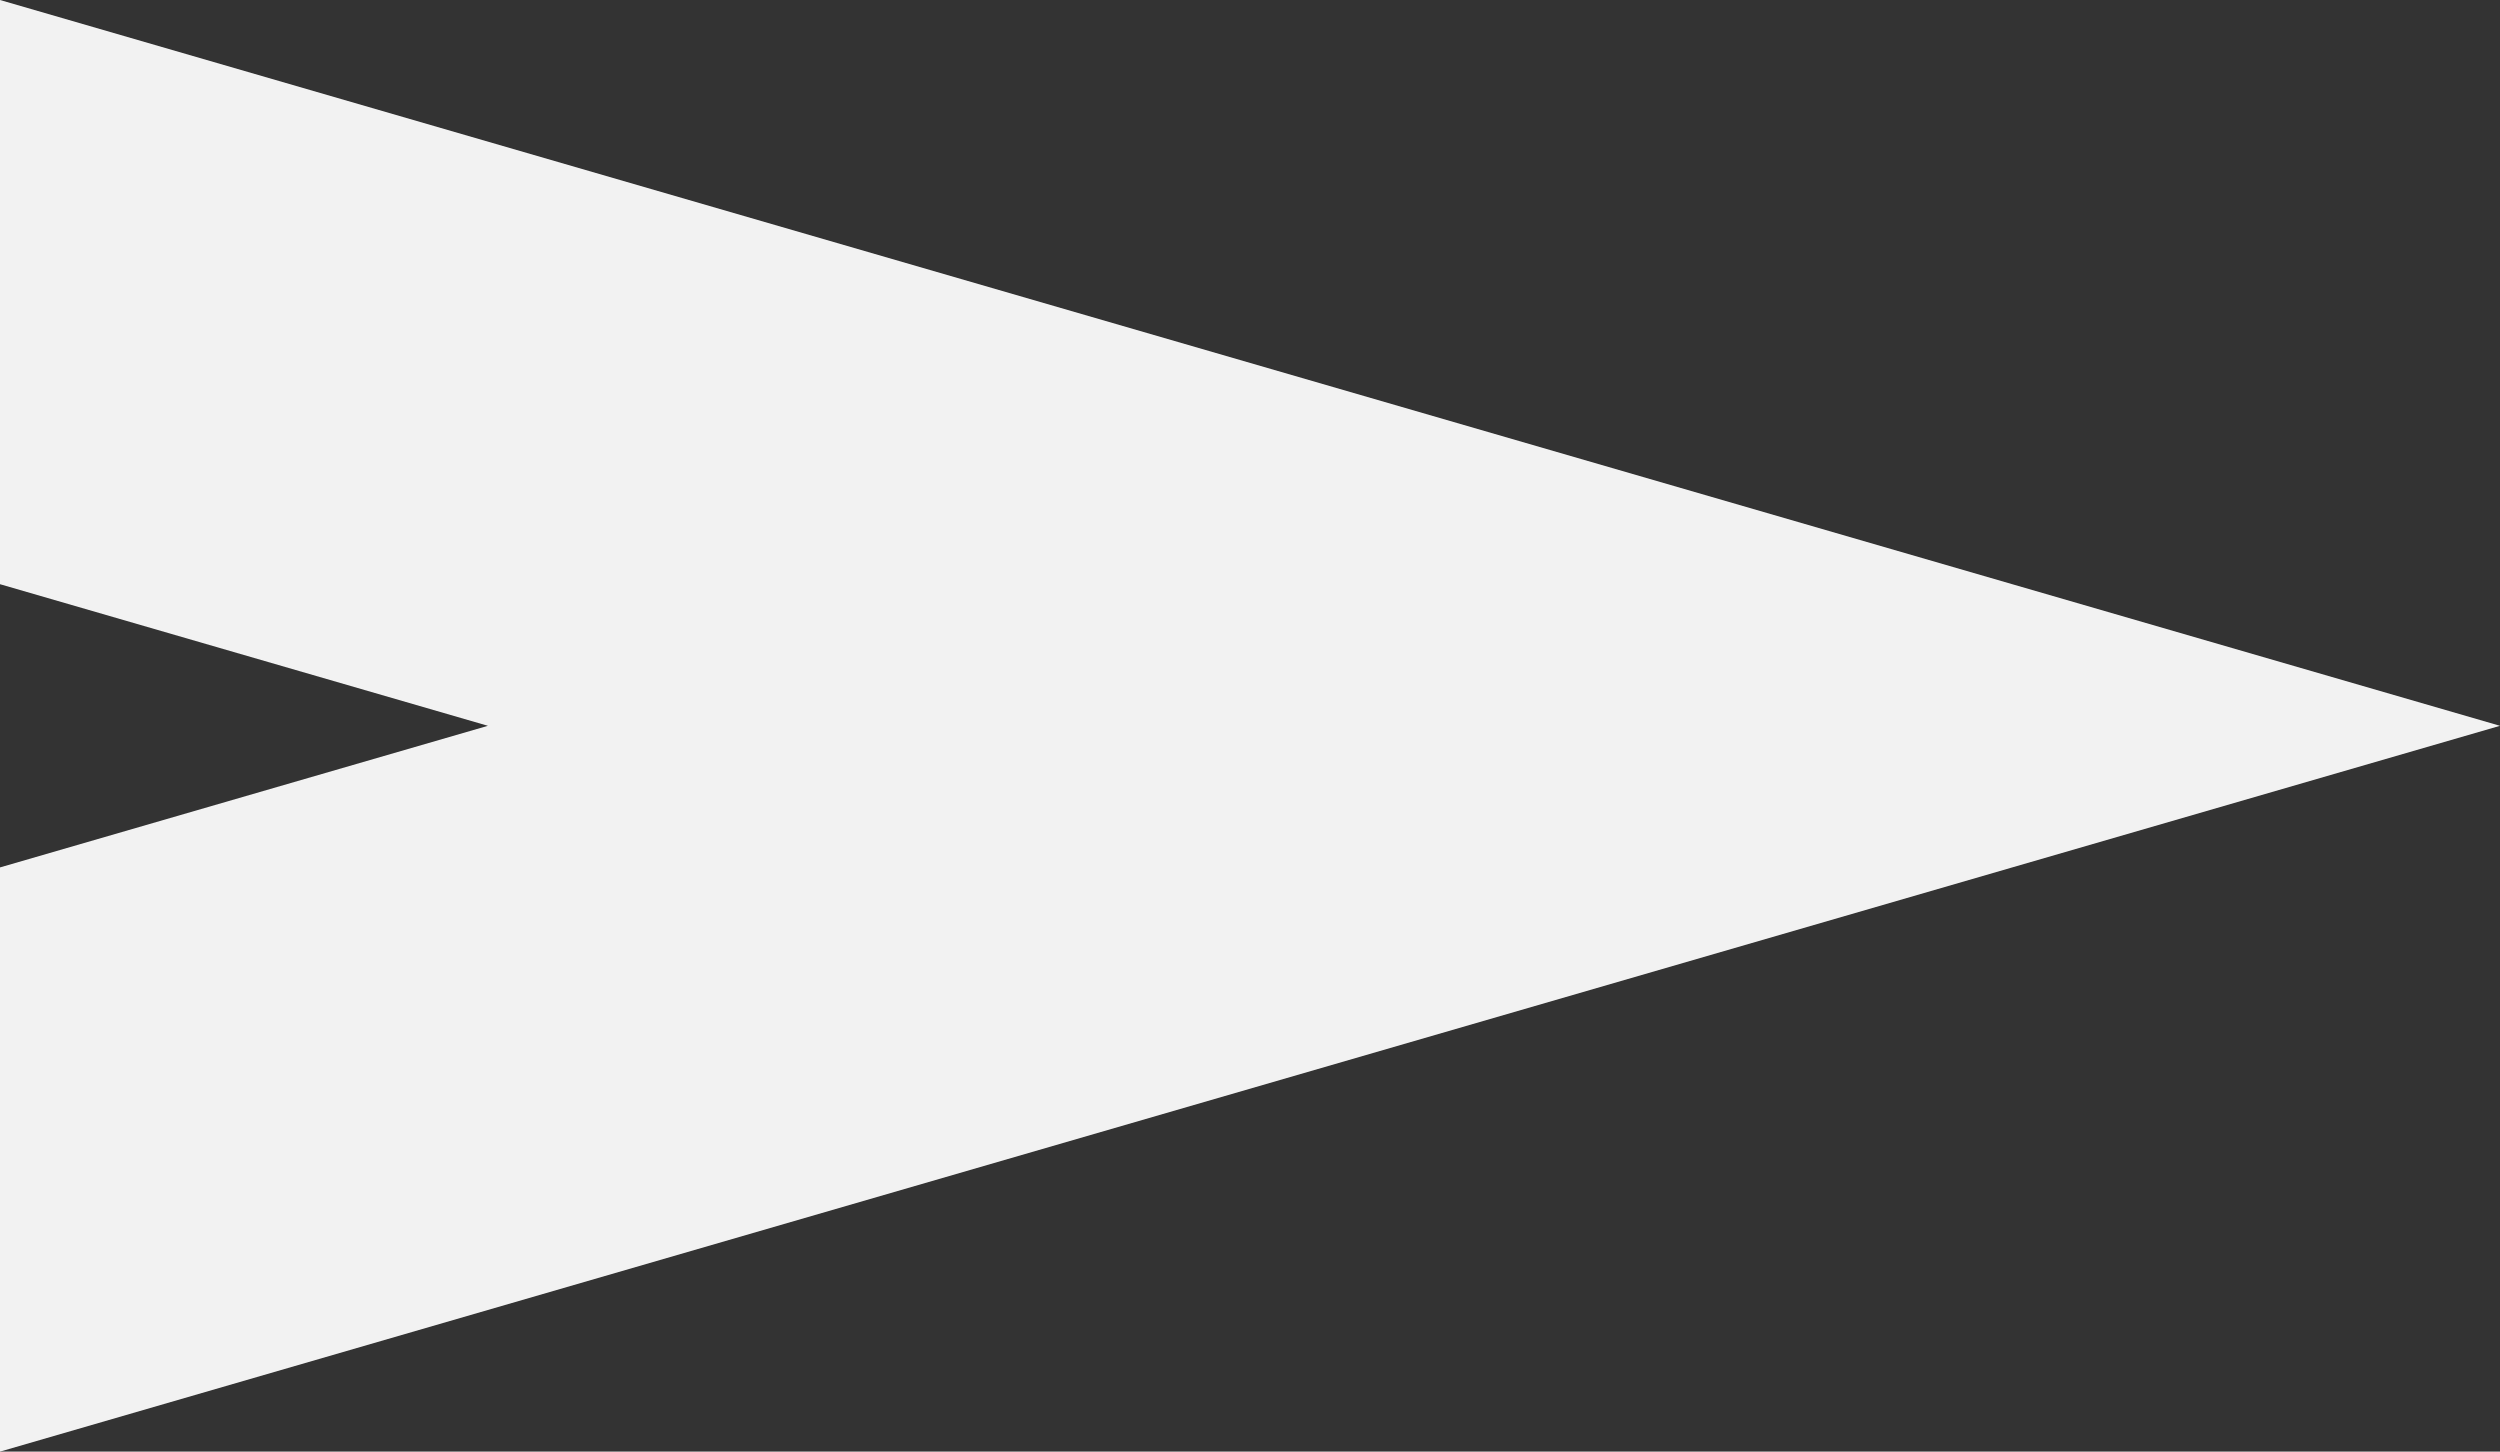 <?xml version="1.0" encoding="UTF-8"?>
<svg width="31px" height="18px" viewBox="0 0 31 18" version="1.1" xmlns="http://www.w3.org/2000/svg" xmlns:xlink="http://www.w3.org/1999/xlink">
    <rect x="0" y="0" width="31" height="18" fill="#333333" stroke="none"/>
    <!-- Generator: Sketch 55.2 (78181) - https://sketchapp.com -->
    <title>Fill 1</title>
    <desc>Created with Sketch.</desc>
    <g id="Symbols" stroke="none" stroke-width="1" fill="none" fill-rule="evenodd">
        <g id="Chat/Bottom-Bar" transform="translate(-344, -28)" fill="#F2F2F2">
            <g id="Group-5">
                <g id="Group-4-Copy-2" transform="translate(332, 10)">
                    <polygon id="Fill-1" points="12 18 12 25.244 18.05 27 12 28.756 12 36 43 27"></polygon>
                </g>
            </g>
        </g>
    </g>
</svg>